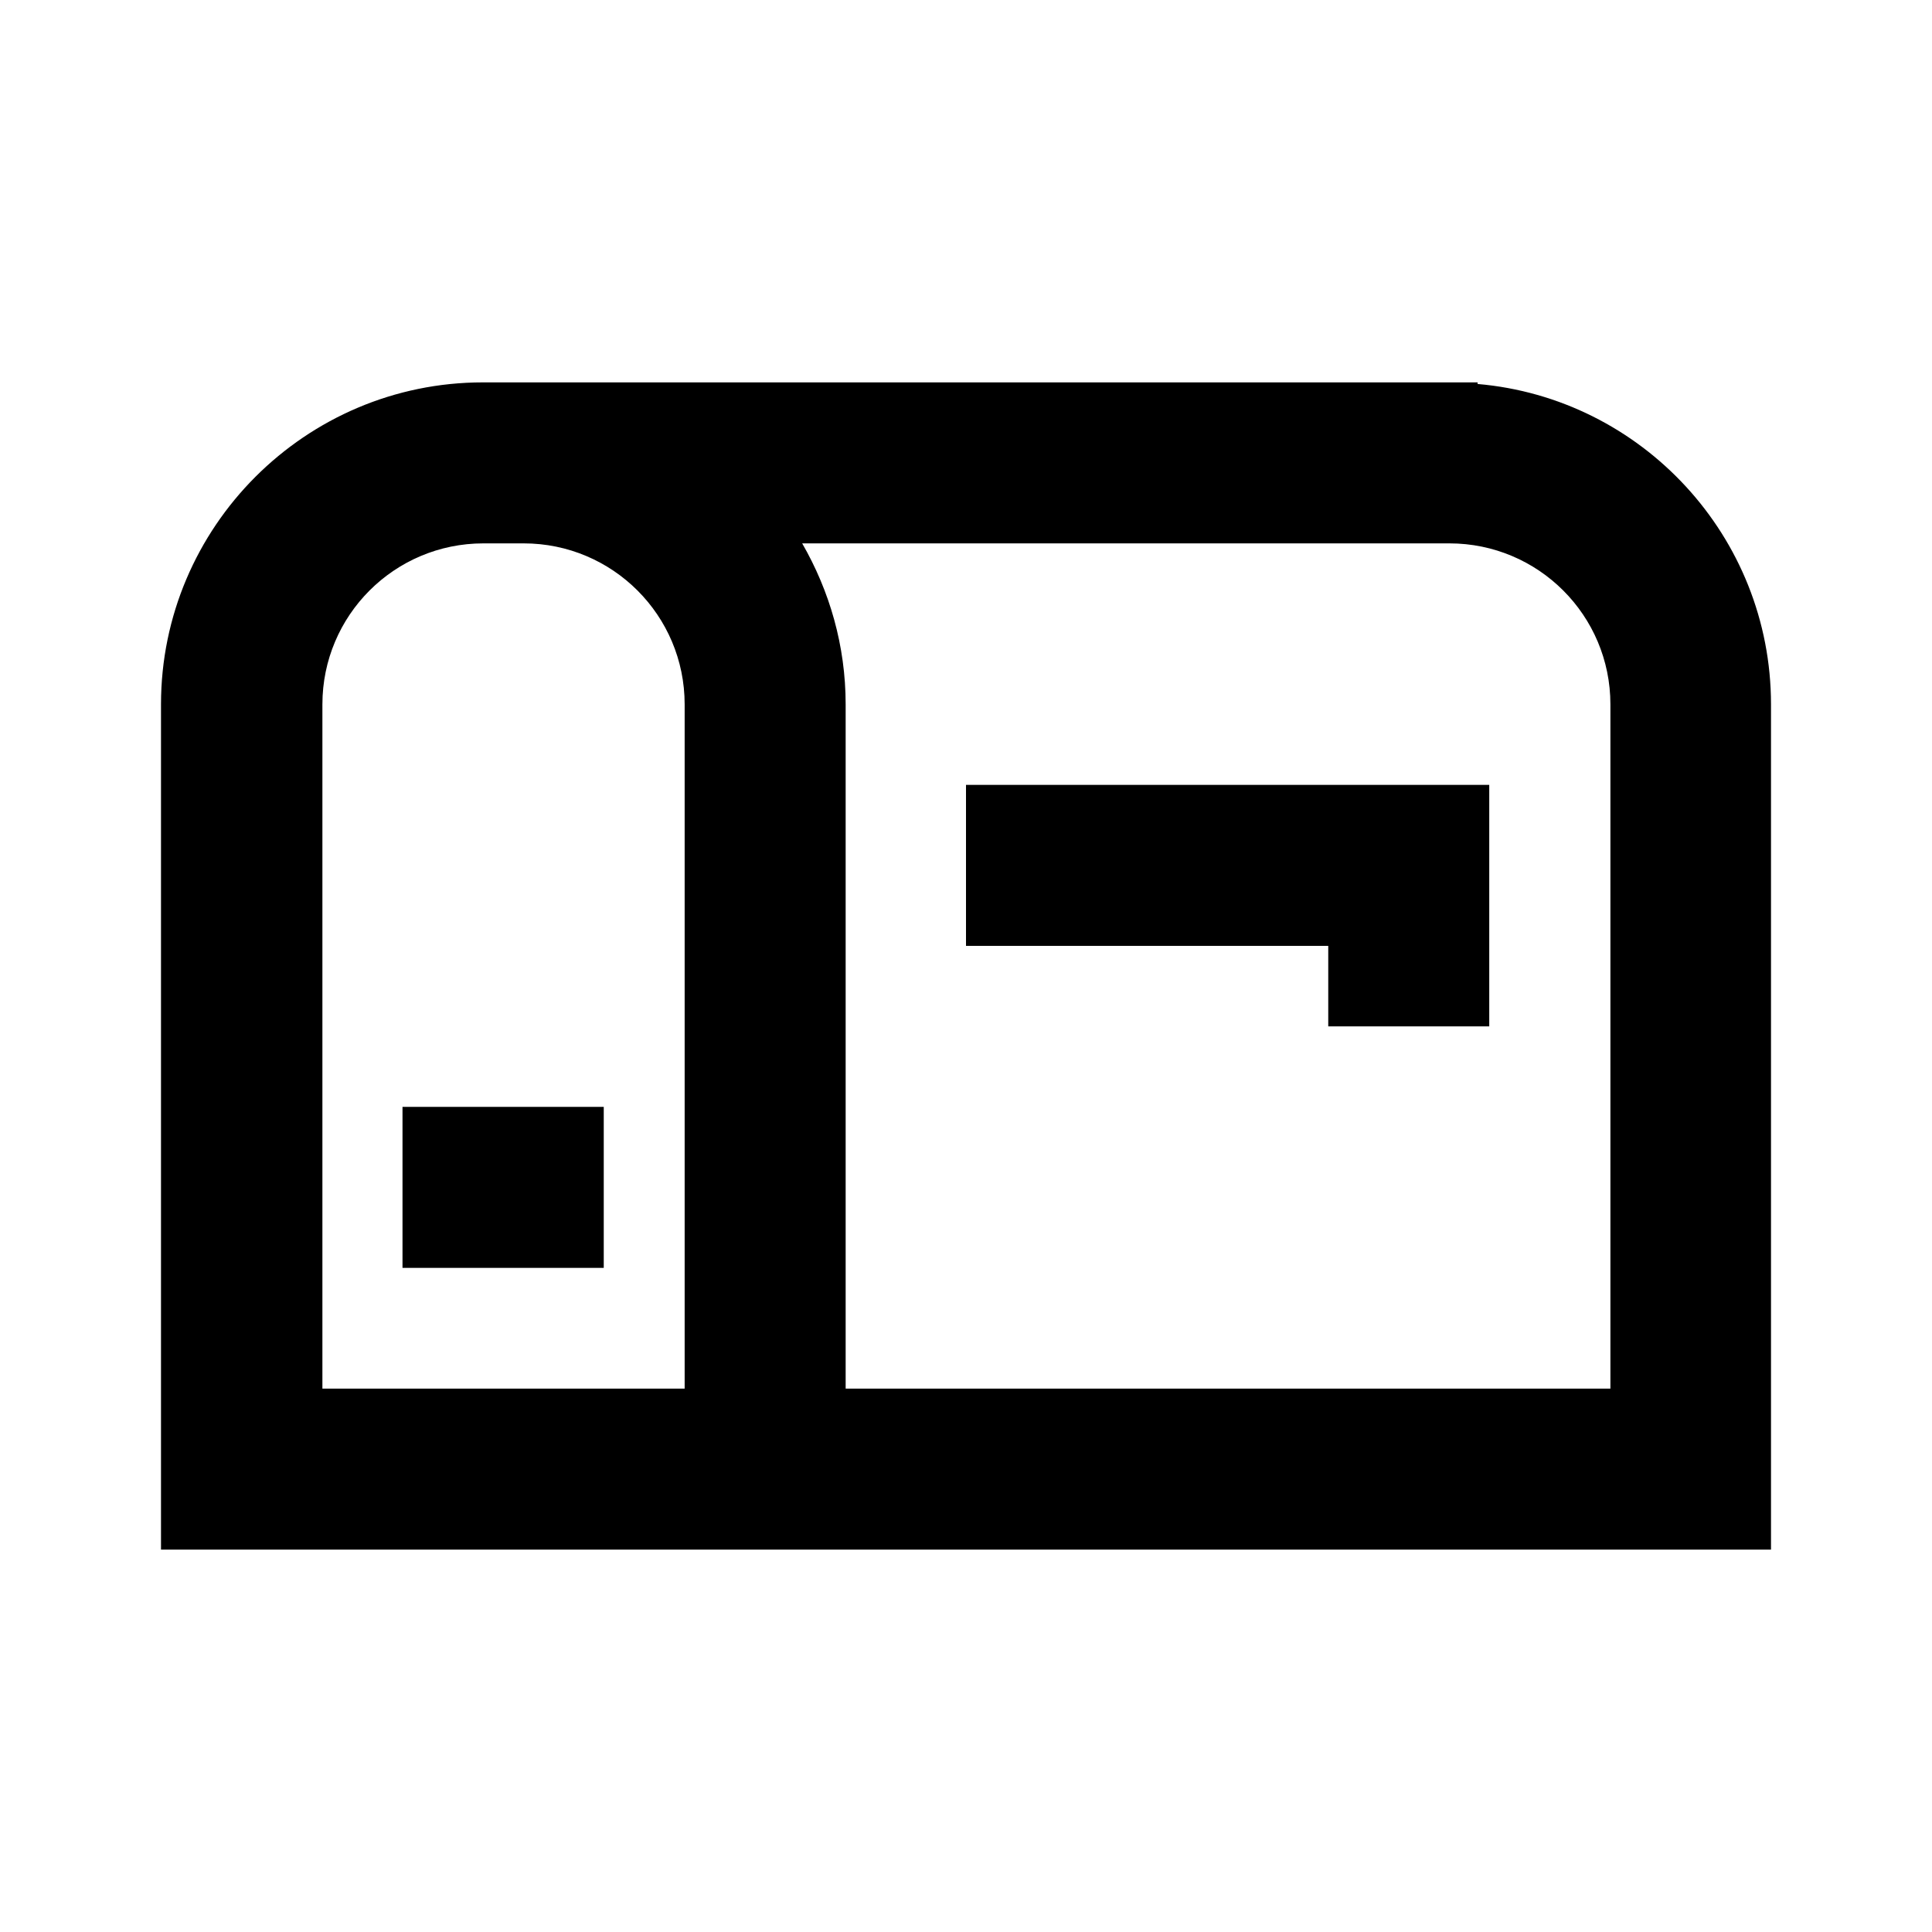 <svg width="24" height="24" viewBox="0 0 24 24" fill="none" xmlns="http://www.w3.org/2000/svg">
<path d="M12 11.75H16.5V12.75H18.5V11.75V10.75V9.75H12V11.75Z" fill="black"/>
<path d="M7.5 13.75H5V15.75H7.5V13.75Z" fill="black"/>
<path d="M18.355 4.77V4.75H6C3.795 4.75 2 6.545 2 8.75V19.25H22V8.75C22 6.665 20.395 4.945 18.355 4.77ZM6.18 17.25H4.005V8.75C4.005 7.645 4.9 6.75 6.005 6.75H6.505C7.61 6.75 8.505 7.645 8.505 8.75V17.25H6.18ZM20.005 17.25H10.505V8.75C10.505 8.02 10.305 7.34 9.965 6.75H18.005C19.11 6.75 20.005 7.645 20.005 8.75V17.25Z" fill="black"/>
</svg>
